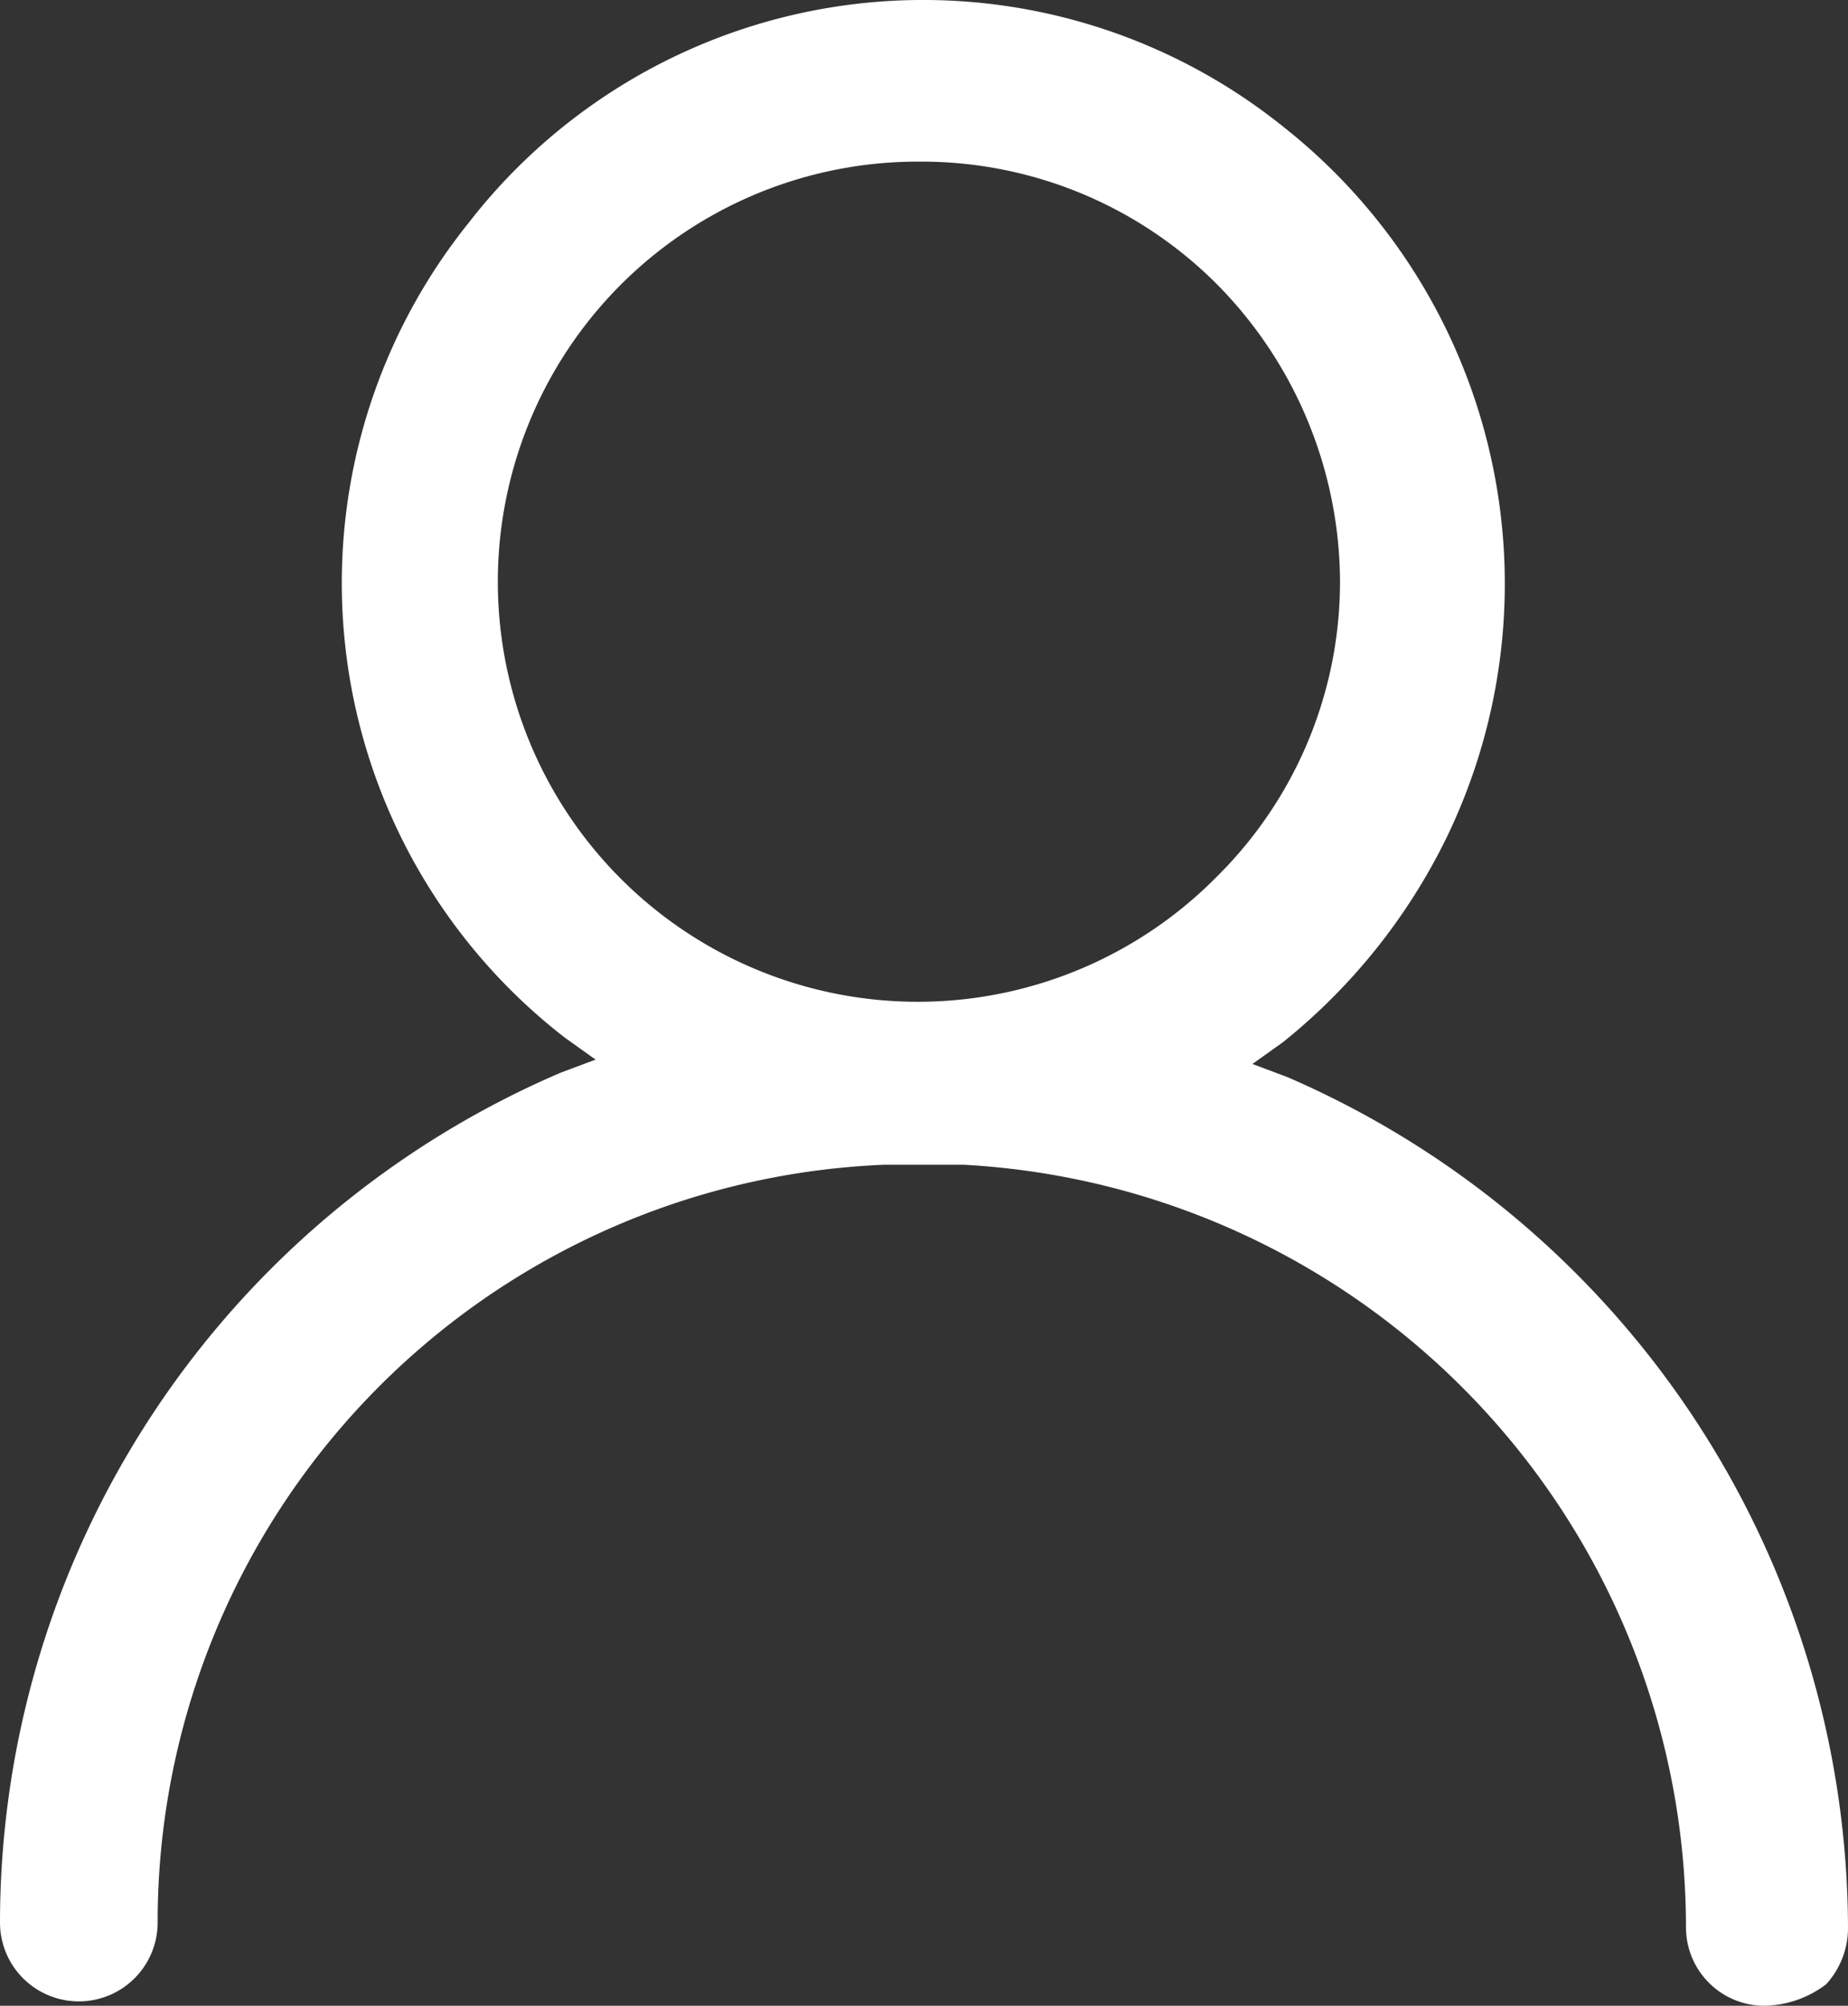 <svg xmlns="http://www.w3.org/2000/svg" viewBox="0 0 42.2 45.79">
  <rect x="0" y="0" width="42.2" height="45.79" fill="#333333" stroke="none"/>
  <defs>
    <style>
      .cls-1 {
        fill: #fff;
      }
    </style>
  </defs>
  <title>user-white</title>
  <g id="Livello_2" data-name="Livello 2">
    <g id="Livello_1-2" data-name="Livello 1">
      <path id="Sottrazione_8" data-name="Sottrazione 8" class="cls-1" d="M40.3,45.79A1.79,1.79,0,0,1,38.5,44,17.44,17.44,0,0,0,22,26.59H20.2A17.3,17.3,0,0,0,3.6,43.89a1.8,1.8,0,0,1-3.6,0,21.12,21.12,0,0,1,12.8-19.4l.8-.3-.7-.5a13.12,13.12,0,0,1-2.2-18.6,13.13,13.13,0,0,1,18.6-2.2A13.29,13.29,0,0,1,33,19.19a13.69,13.69,0,0,1-3.7,4.6l-.7.5.8.3A21.23,21.23,0,0,1,42.2,44h0a1.9,1.9,0,0,1-.5,1.3A2.39,2.39,0,0,1,40.3,45.79ZM21,3.69A9.59,9.59,0,1,0,27.8,20a9.47,9.47,0,0,0,2.8-6.7,9.7,9.7,0,0,0-2.8-6.8A9.52,9.52,0,0,0,21,3.69Z"/>
    </g>
  </g>
</svg>
